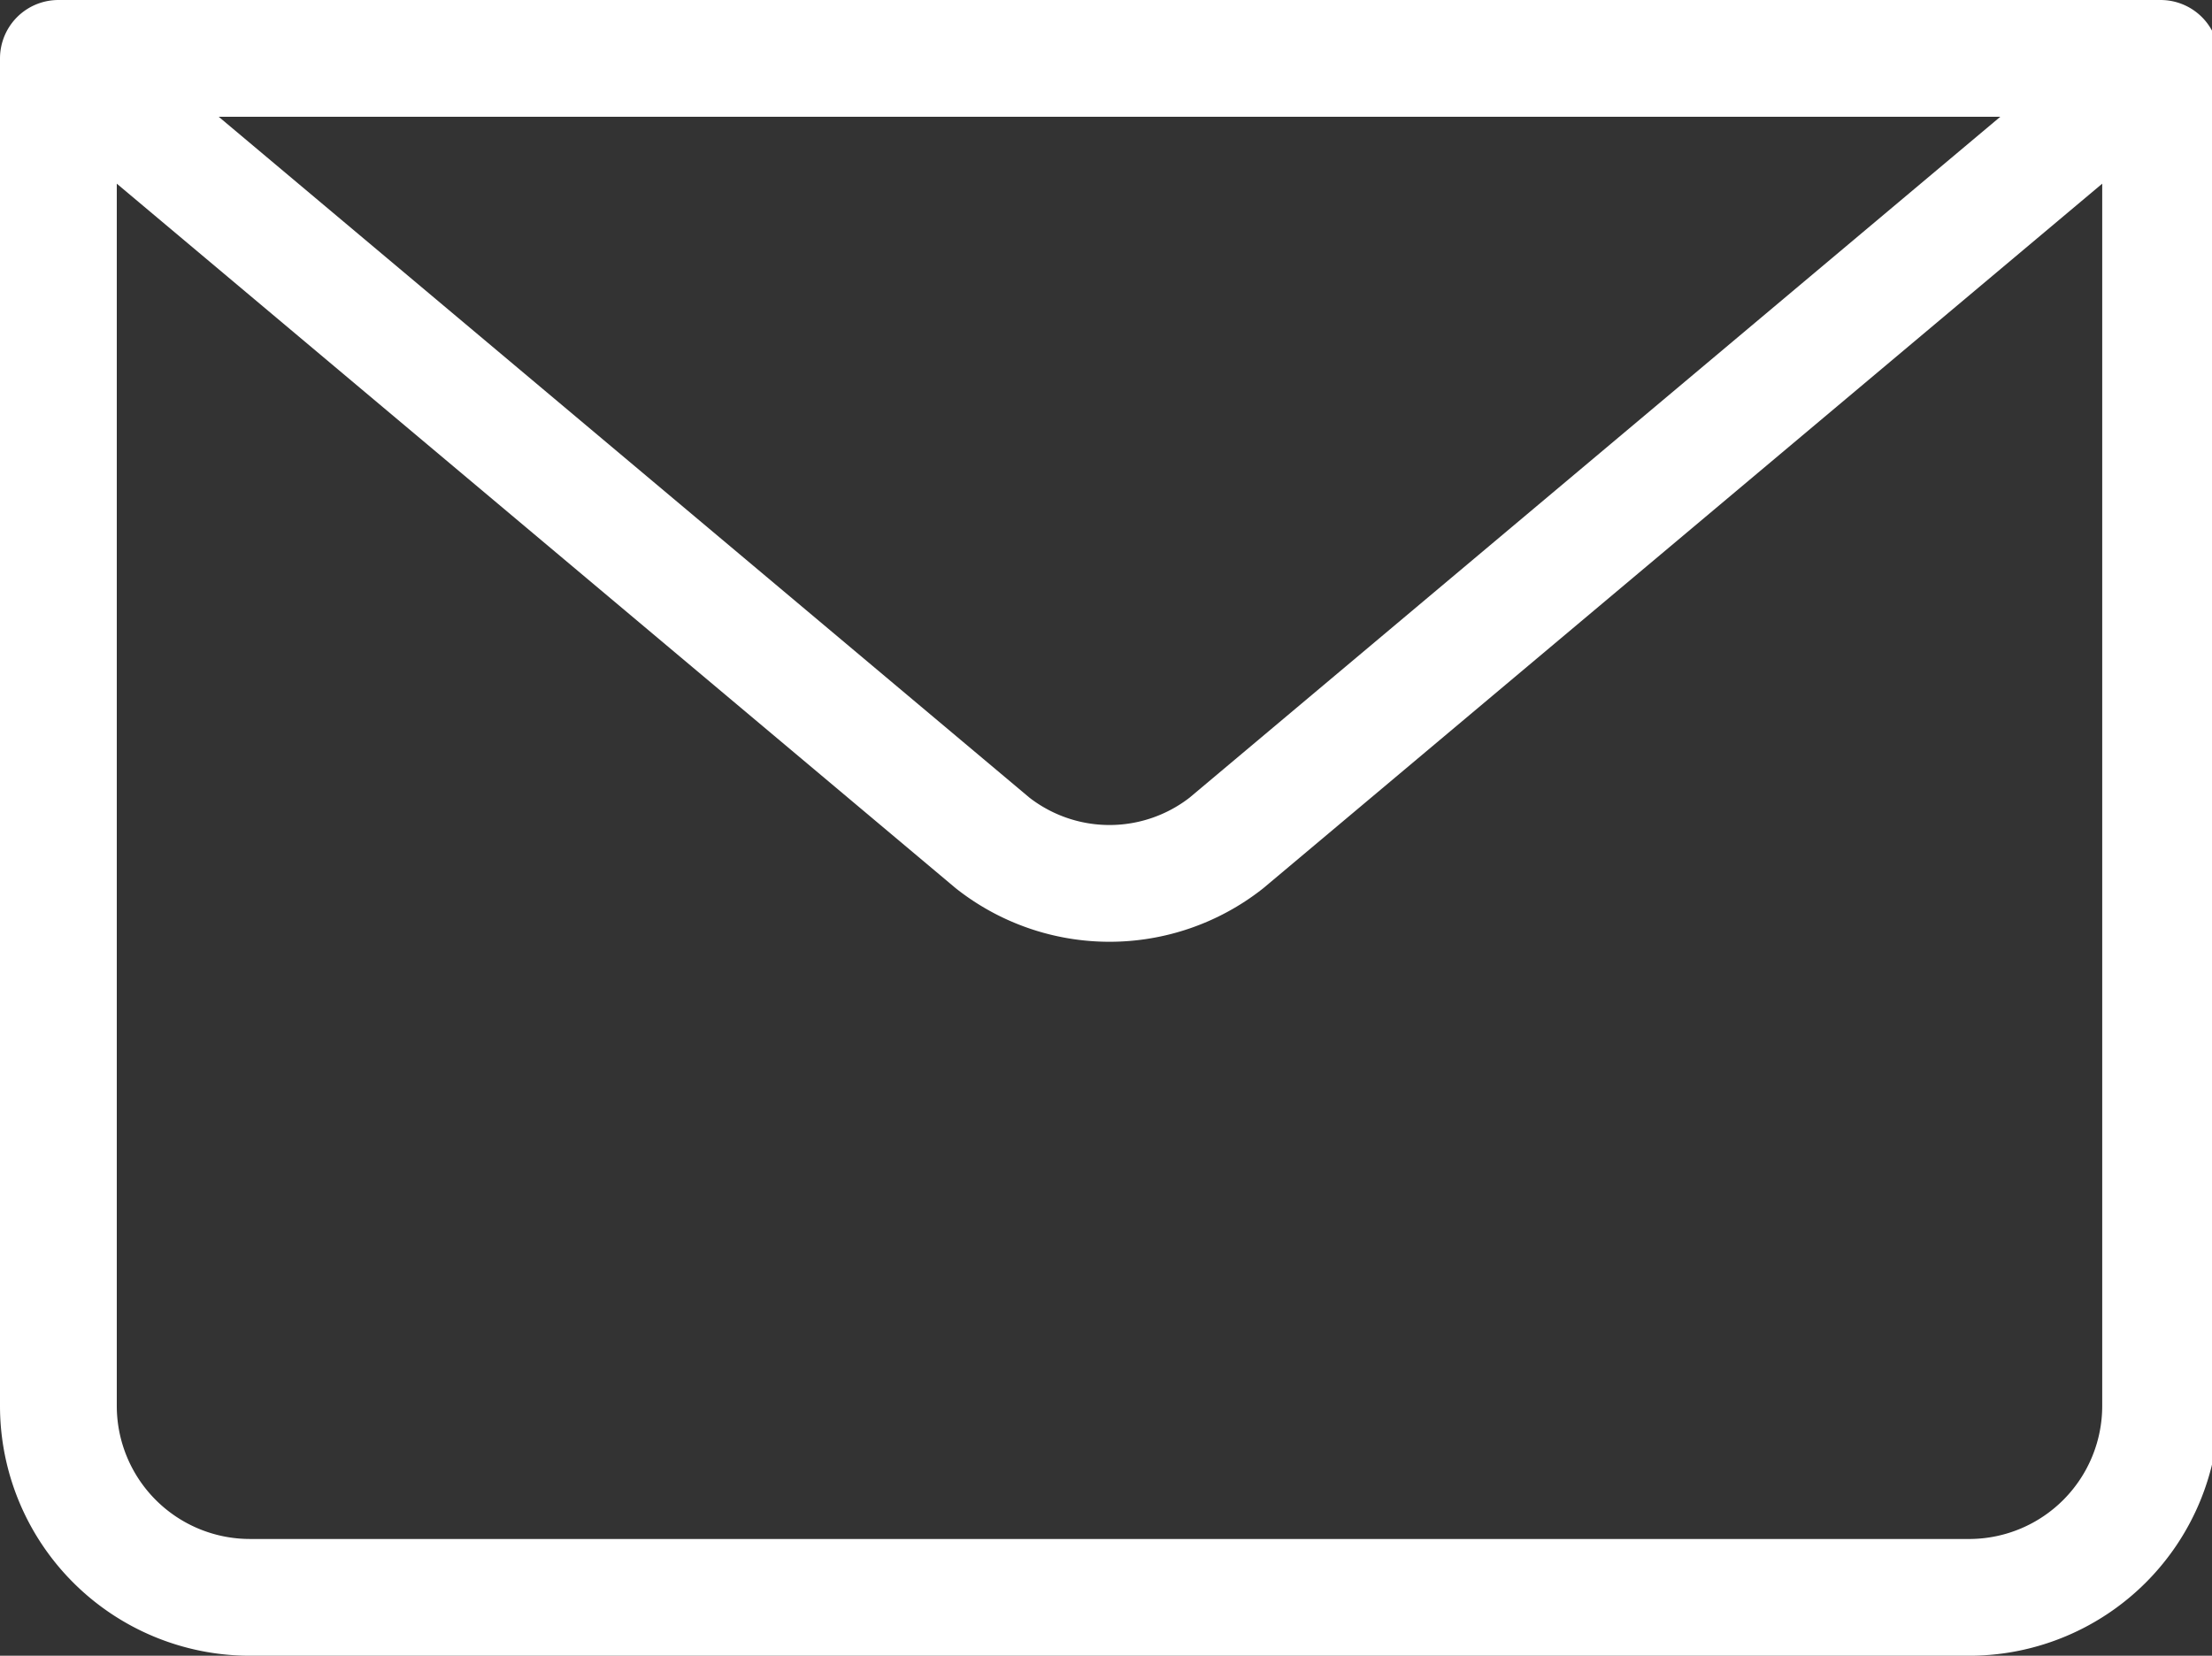 <?xml version="1.0" encoding="UTF-8"?>
<svg xmlns="http://www.w3.org/2000/svg" id="Ebene_1" data-name="Ebene 1" viewBox="0 0 9.47 7.09">
  <rect x="0" y="0" width="9.47" height="7.09" fill="#333333" stroke="none"/>
  <defs>
    <style>.cls-1{fill:none;stroke:#fff;stroke-linecap:round;stroke-linejoin:round;stroke-width:0.5px;}</style>
  </defs>
  <path class="cls-1" d="M.28.78h9m0,0-4,3.36a.81.81,0,0,1-1,0L.28.78Zm0,0V6.55a.82.82,0,0,1-.81.82H1.1a.82.82,0,0,1-.82-.82V.78Z" transform="translate(-0.03 -0.53)"></path>
</svg>
